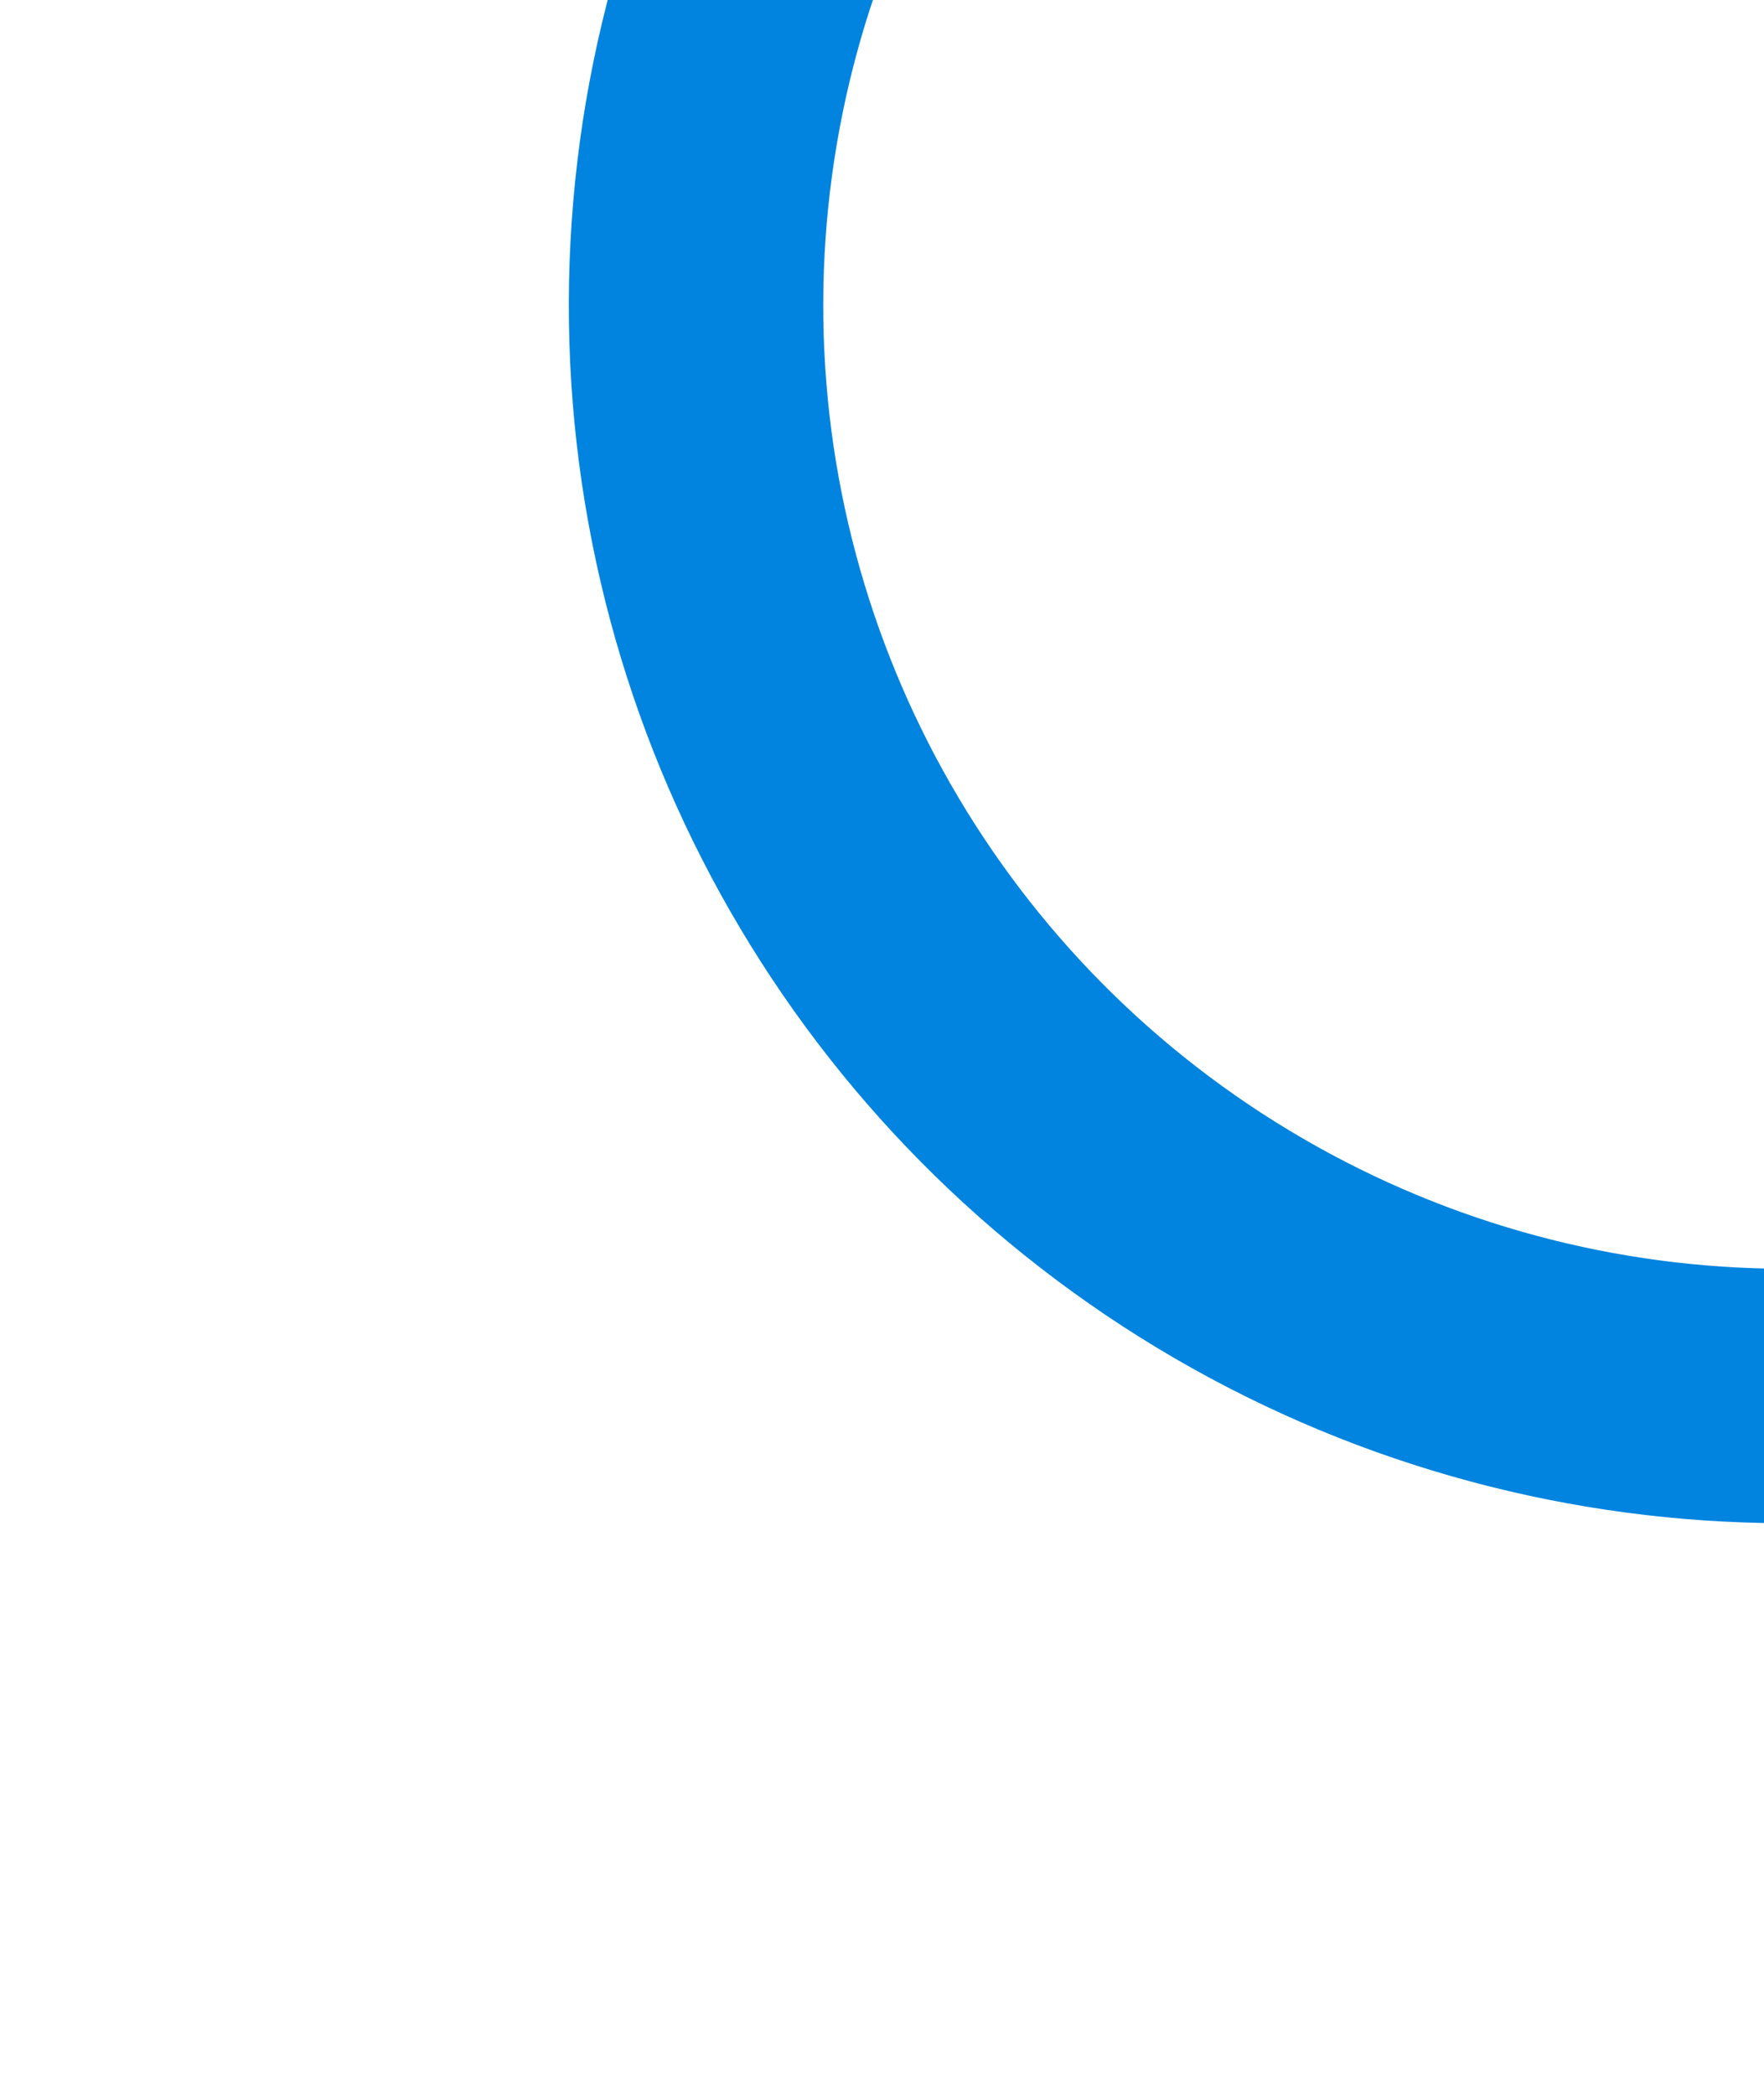 <?xml version="1.0" encoding="UTF-8"?> <svg xmlns="http://www.w3.org/2000/svg" width="624" height="741" viewBox="0 0 624 741" fill="none"> <g filter="url(#filter0_d)"> <circle cx="632.011" cy="108.011" r="385.795" transform="rotate(0.162 632.011 108.011)" stroke="#0084DF" stroke-width="90"></circle> </g> <defs> <filter id="filter0_d" x="0" y="-524" width="1264.02" height="1264.02" filterUnits="userSpaceOnUse" color-interpolation-filters="sRGB"> <feFlood flood-opacity="0" result="BackgroundImageFix"></feFlood> <feColorMatrix in="SourceAlpha" type="matrix" values="0 0 0 0 0 0 0 0 0 0 0 0 0 0 0 0 0 0 127 0"></feColorMatrix> <feOffset></feOffset> <feGaussianBlur stdDeviation="100"></feGaussianBlur> <feColorMatrix type="matrix" values="0 0 0 0 0 0 0 0 0 0.518 0 0 0 0 0.875 0 0 0 0.5 0"></feColorMatrix> <feBlend mode="normal" in2="BackgroundImageFix" result="effect1_dropShadow"></feBlend> <feBlend mode="normal" in="SourceGraphic" in2="effect1_dropShadow" result="shape"></feBlend> </filter> </defs> </svg> 